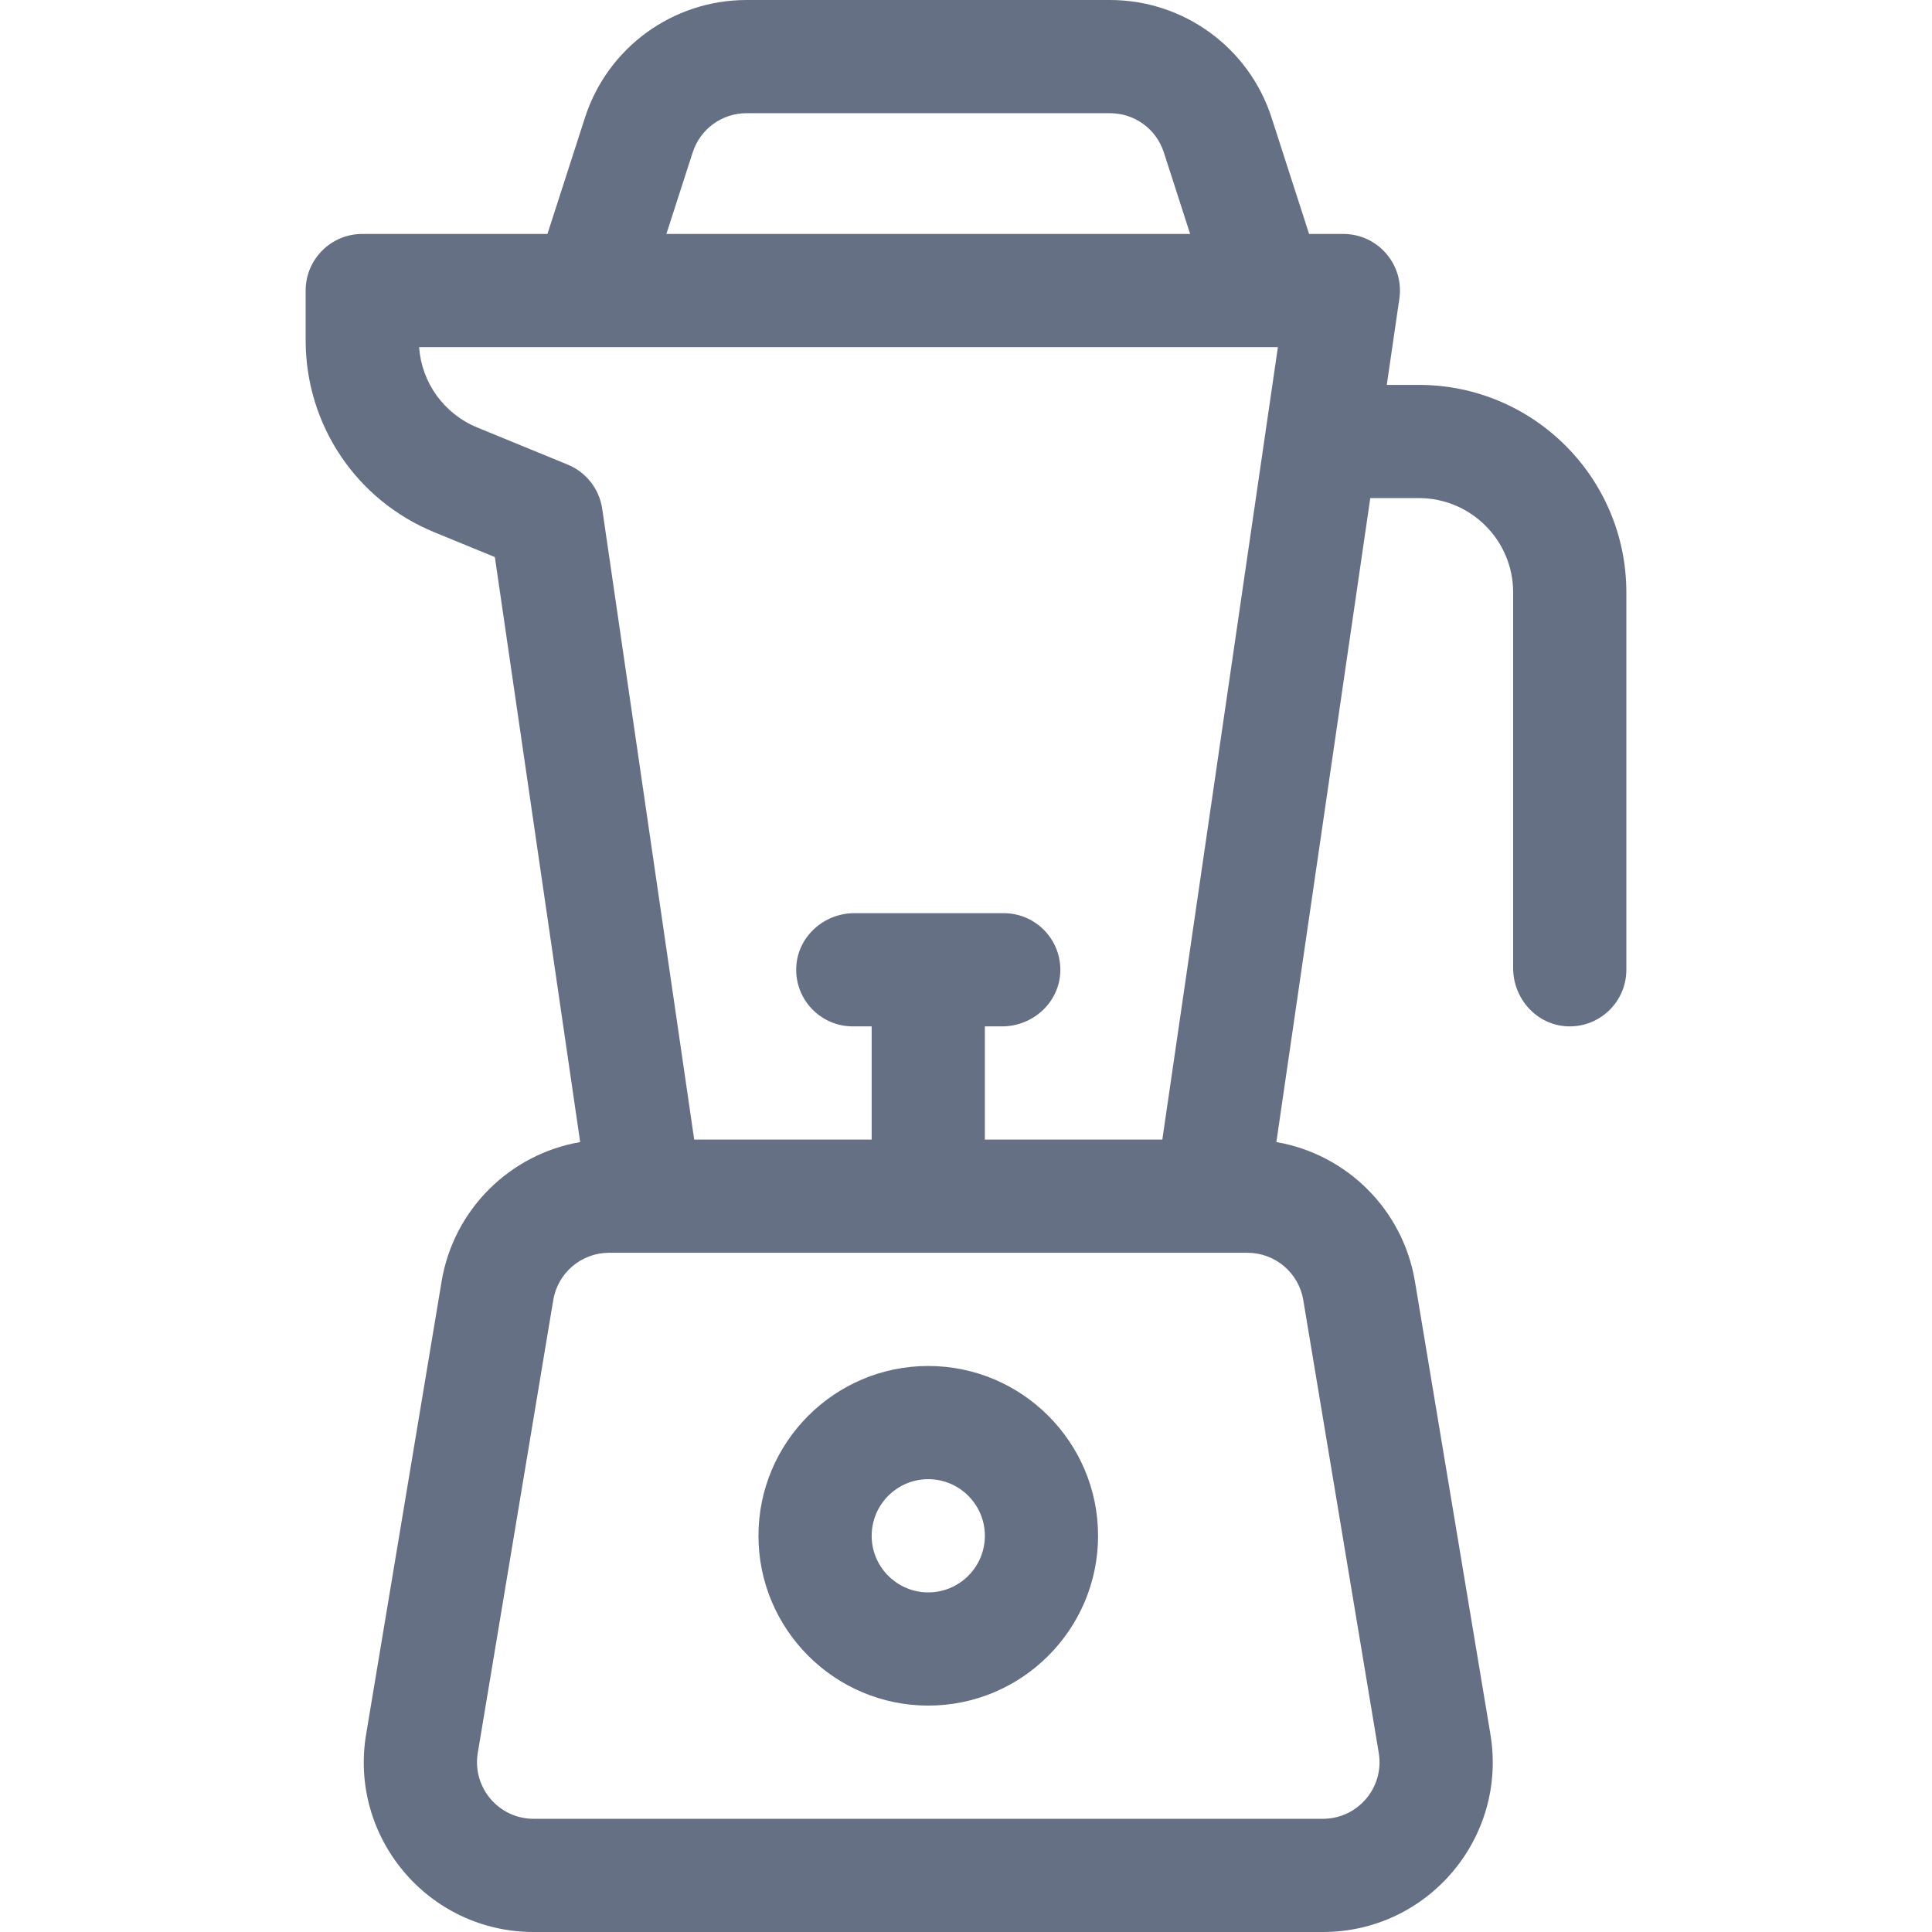 <svg width="512" height="512" viewBox="0 0 512 512" fill="none" xmlns="http://www.w3.org/2000/svg">
<g clip-path="url(#clip0_10644_31268)">
<path d="M376 102H367.513L370.843 79.165C372.163 70.115 365.146 62 356 62H346.923L336.982 31.185C330.986 12.598 313.685 0 294.155 0H197.845C178.315 0 161.014 12.597 155.018 31.184L145.077 62H96C87.716 62 81 68.716 81 77V90.175C81 112.582 94.395 132.555 115.125 141.06L131.142 147.63L153.75 302.66C135.181 305.858 120.214 320.475 117.026 339.602L97.026 459.602C92.454 487.031 113.606 512 141.414 512H350.587C378.394 512 399.546 487.031 394.975 459.602L374.975 339.602C371.787 320.475 356.82 305.858 338.251 302.66L363.138 132H376C389.807 132 401 143.193 401 157V256.576C401 264.653 407.207 271.602 415.275 271.983C423.889 272.389 431 265.525 431 257V157C431 126.624 406.376 102 376 102ZM183.569 40.396C185.575 34.178 191.312 30 197.845 30H294.156C300.689 30 306.426 34.178 308.431 40.396L315.4 62H176.6L183.569 40.396ZM345.382 344.534L365.382 464.534C366.906 473.677 359.855 482 350.586 482H141.414C132.145 482 125.094 473.677 126.618 464.534L146.618 344.534C147.823 337.301 154.081 332 161.414 332H330.586C337.919 332 344.177 337.301 345.382 344.534ZM308.029 302H261V272H265.576C273.653 272 280.603 265.793 280.983 257.725C281.389 249.111 274.525 242 266 242H226.424C218.347 242 211.397 248.207 211.017 256.275C210.611 264.889 217.475 272 226 272H231V302H183.971L159.593 134.836C158.828 129.589 155.349 125.136 150.444 123.123L126.512 113.304C117.656 109.671 111.745 101.433 111.066 92H338.654L308.029 302Z" fill="#667085"/>
<path d="M246 362C221.187 362 201 382.187 201 407C201 431.813 221.187 452 246 452C270.813 452 291 431.813 291 407C291 382.187 270.813 362 246 362ZM246 422C237.729 422 231 415.271 231 407C231 398.729 237.729 392 246 392C254.271 392 261 398.729 261 407C261 415.271 254.271 422 246 422Z" fill="#667085"/>
</g>
<defs>
<clipPath id="clip0_10644_31268">
<rect width="512" height="512" fill="white"/>
</clipPath>
</defs>
</svg>
